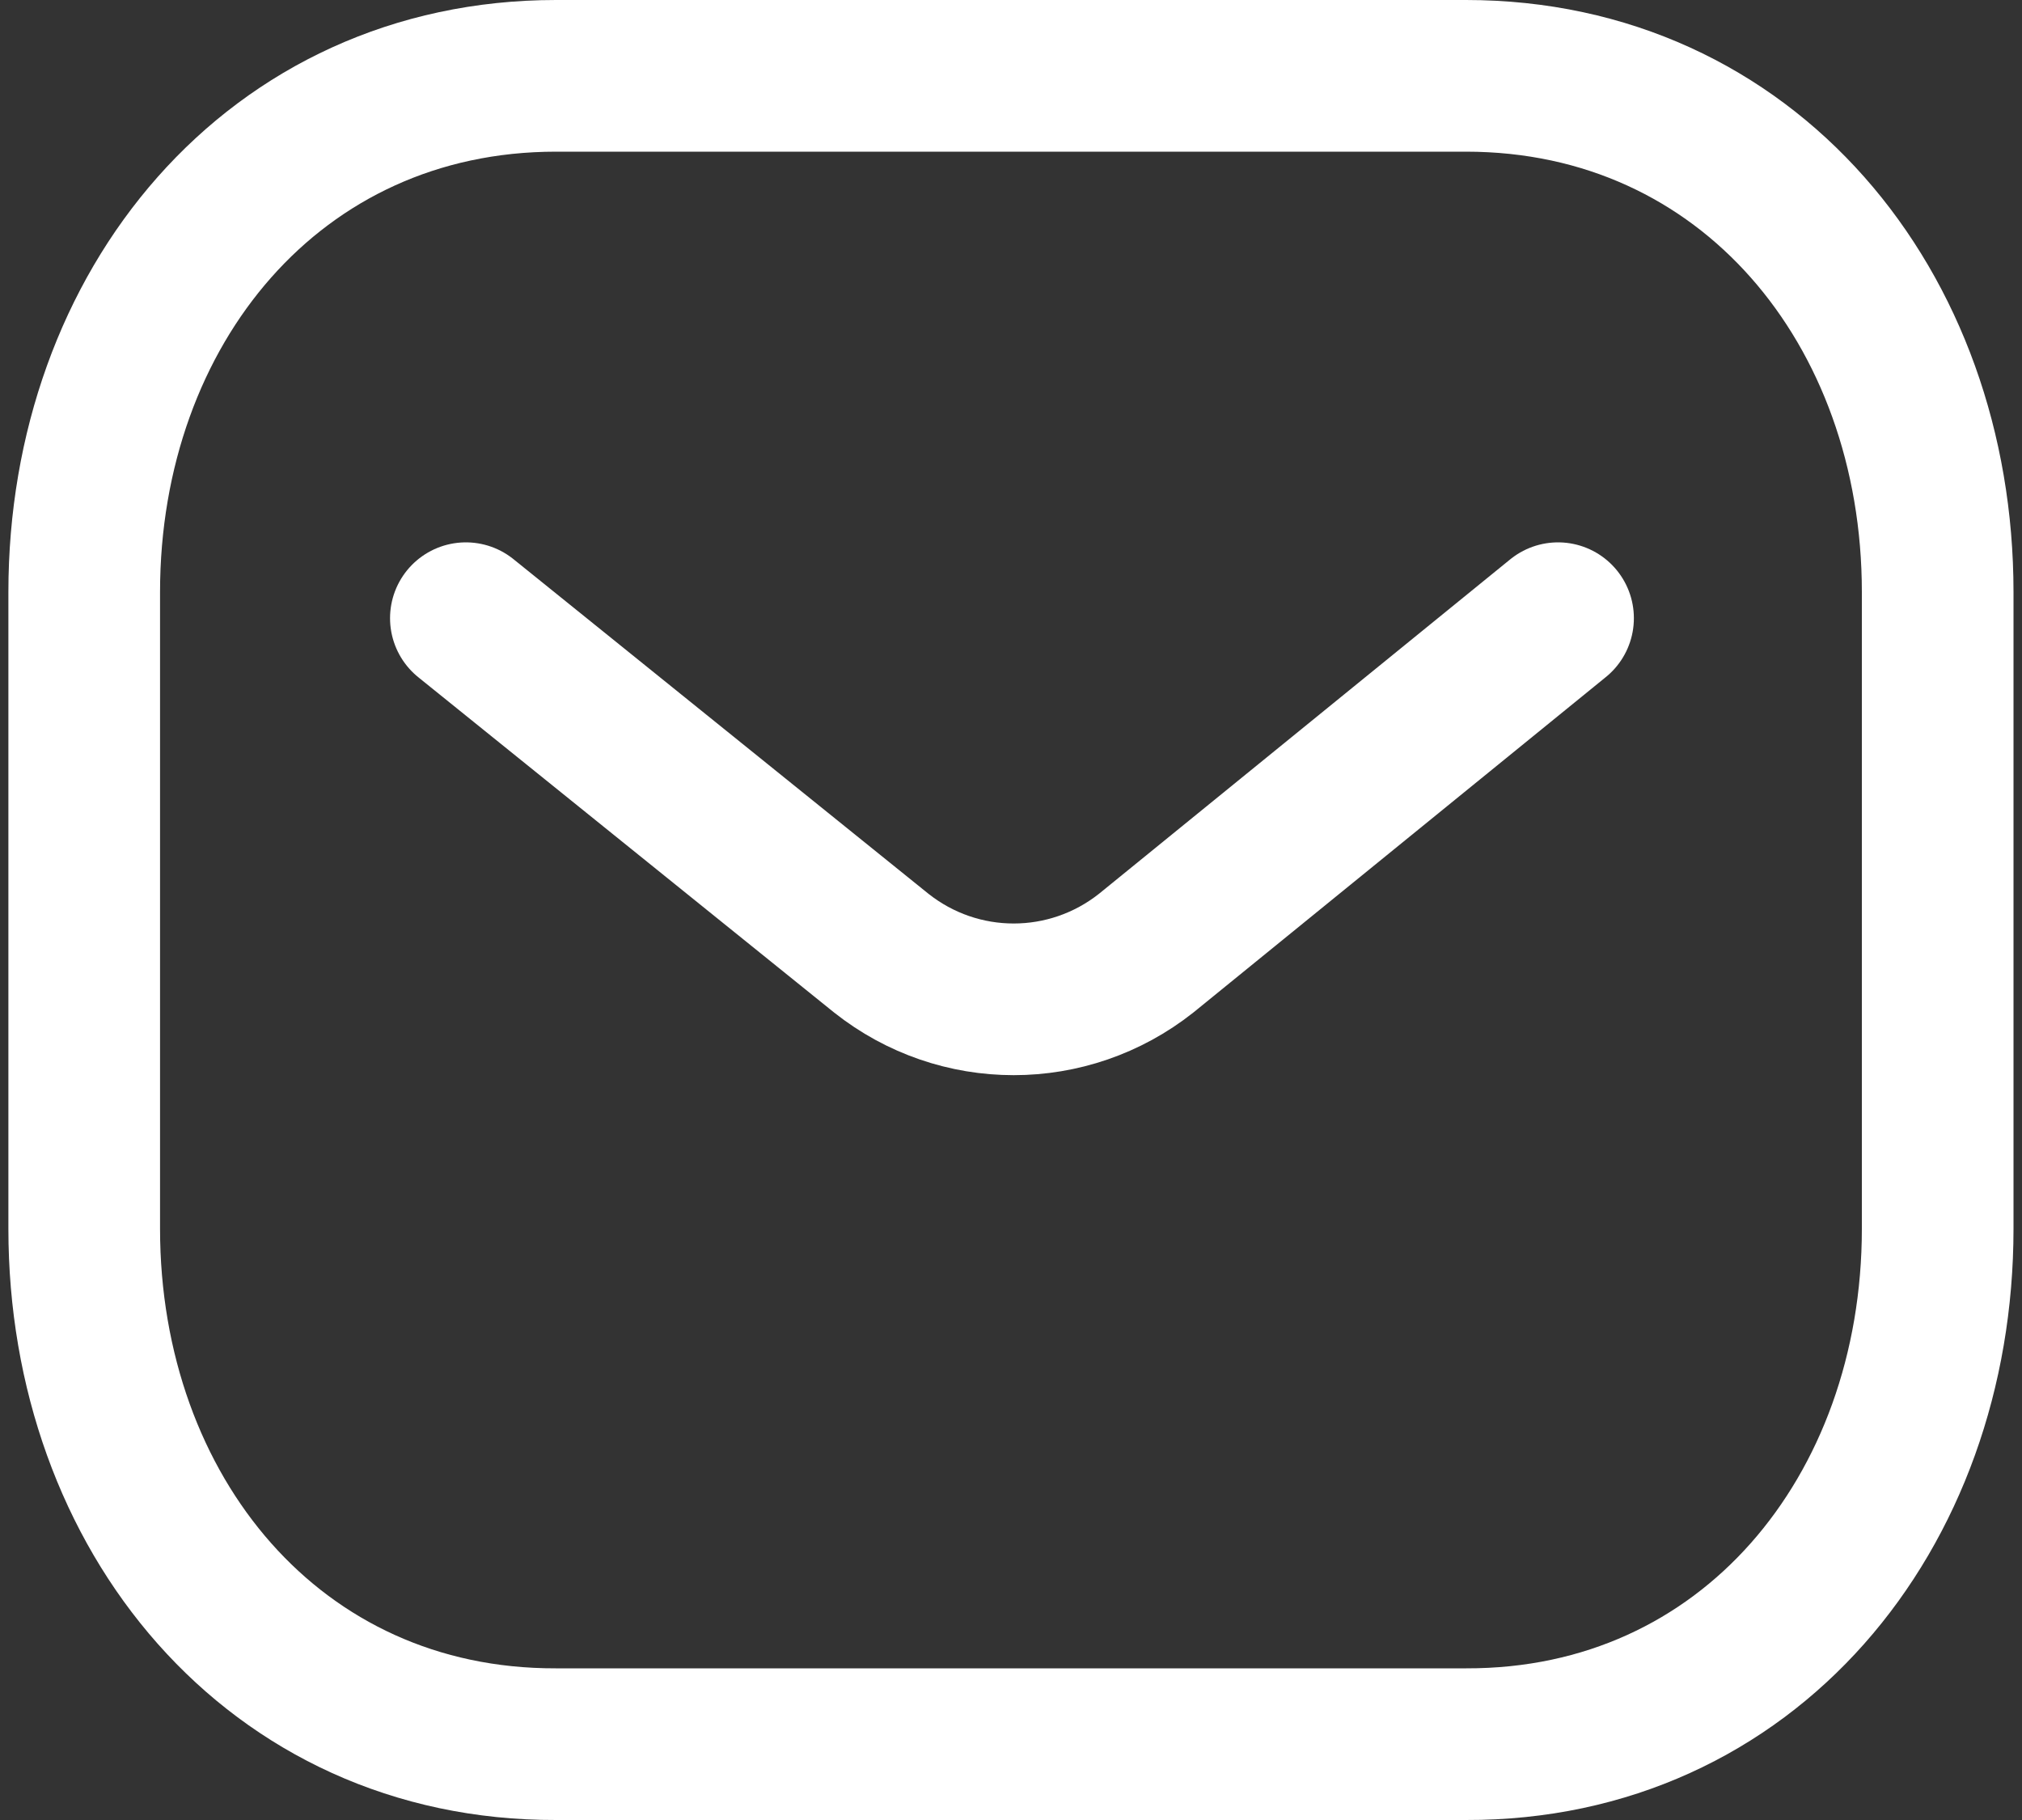 <svg width="20" height="18" viewBox="0 0 20 18" fill="none" xmlns="http://www.w3.org/2000/svg">
<rect x="0" y="0" width="20" height="18" fill="#333333" stroke="none"/>
<path d="M15.411 6.114L11.338 9.426C10.568 10.036 9.485 10.036 8.716 9.426L4.608 6.114" stroke="white" stroke-width="1.5" stroke-linecap="round" stroke-linejoin="round"/>
<path fill-rule="evenodd" clip-rule="evenodd" d="M14.5 17.25C17.288 17.258 19.166 14.967 19.166 12.152V5.856C19.166 3.041 17.288 0.75 14.5 0.75H5.5C2.712 0.75 0.833 3.041 0.833 5.856V12.152C0.833 14.967 2.712 17.258 5.5 17.25H14.5Z" stroke="white" stroke-width="1.5" stroke-linecap="round" stroke-linejoin="round"/>
</svg>
